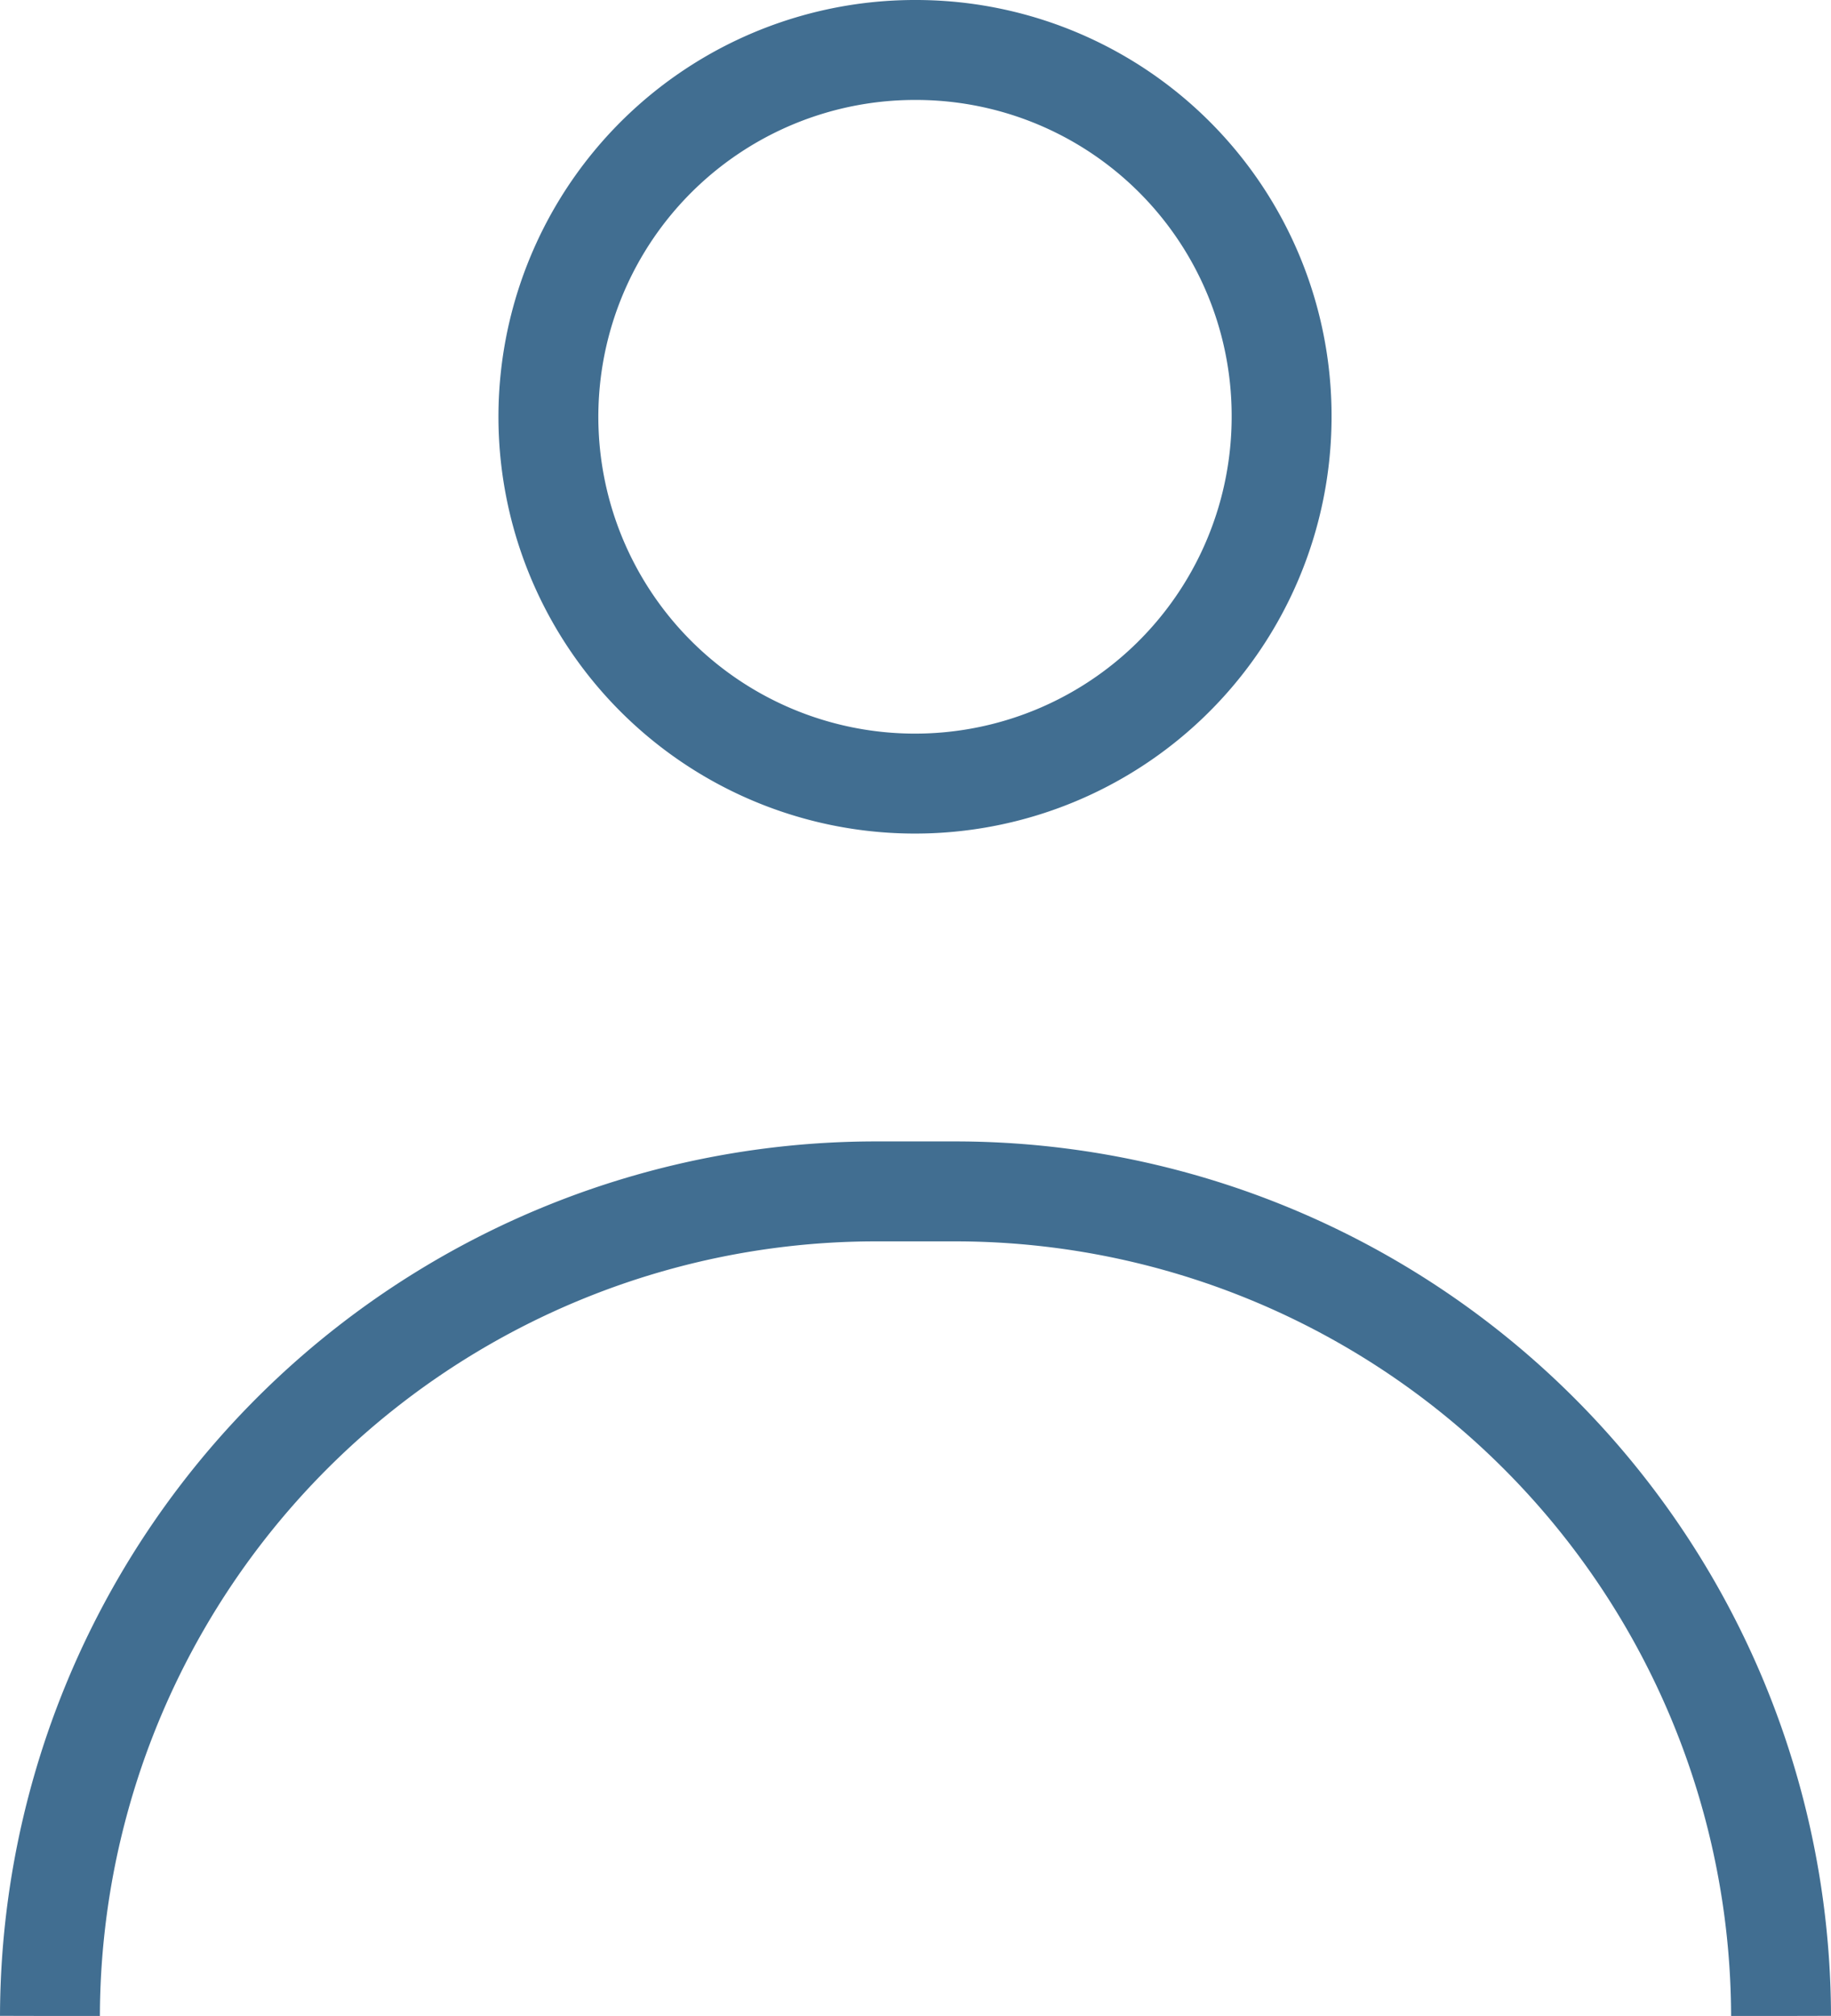<svg id="レイアウト" xmlns="http://www.w3.org/2000/svg" viewBox="0 0 18.33 20.17"><defs><style>.cls-1{fill:#fff;}.cls-2{fill:none;stroke:#416e91;stroke-miterlimit:10;}</style></defs><title>pc_ic_rog</title><rect class="cls-1" x="-1251.56" y="-20.23" width="1680" height="145"/><path class="cls-2" d="M12.83,4.17A3.67,3.67,0,1,1,9.17.5,3.66,3.66,0,0,1,12.83,4.17Z"/><path class="cls-2" d="M17.83,20.17a8.27,8.27,0,0,0-8.25-8.25H8.75A8.27,8.27,0,0,0,.5,20.17"/></svg>